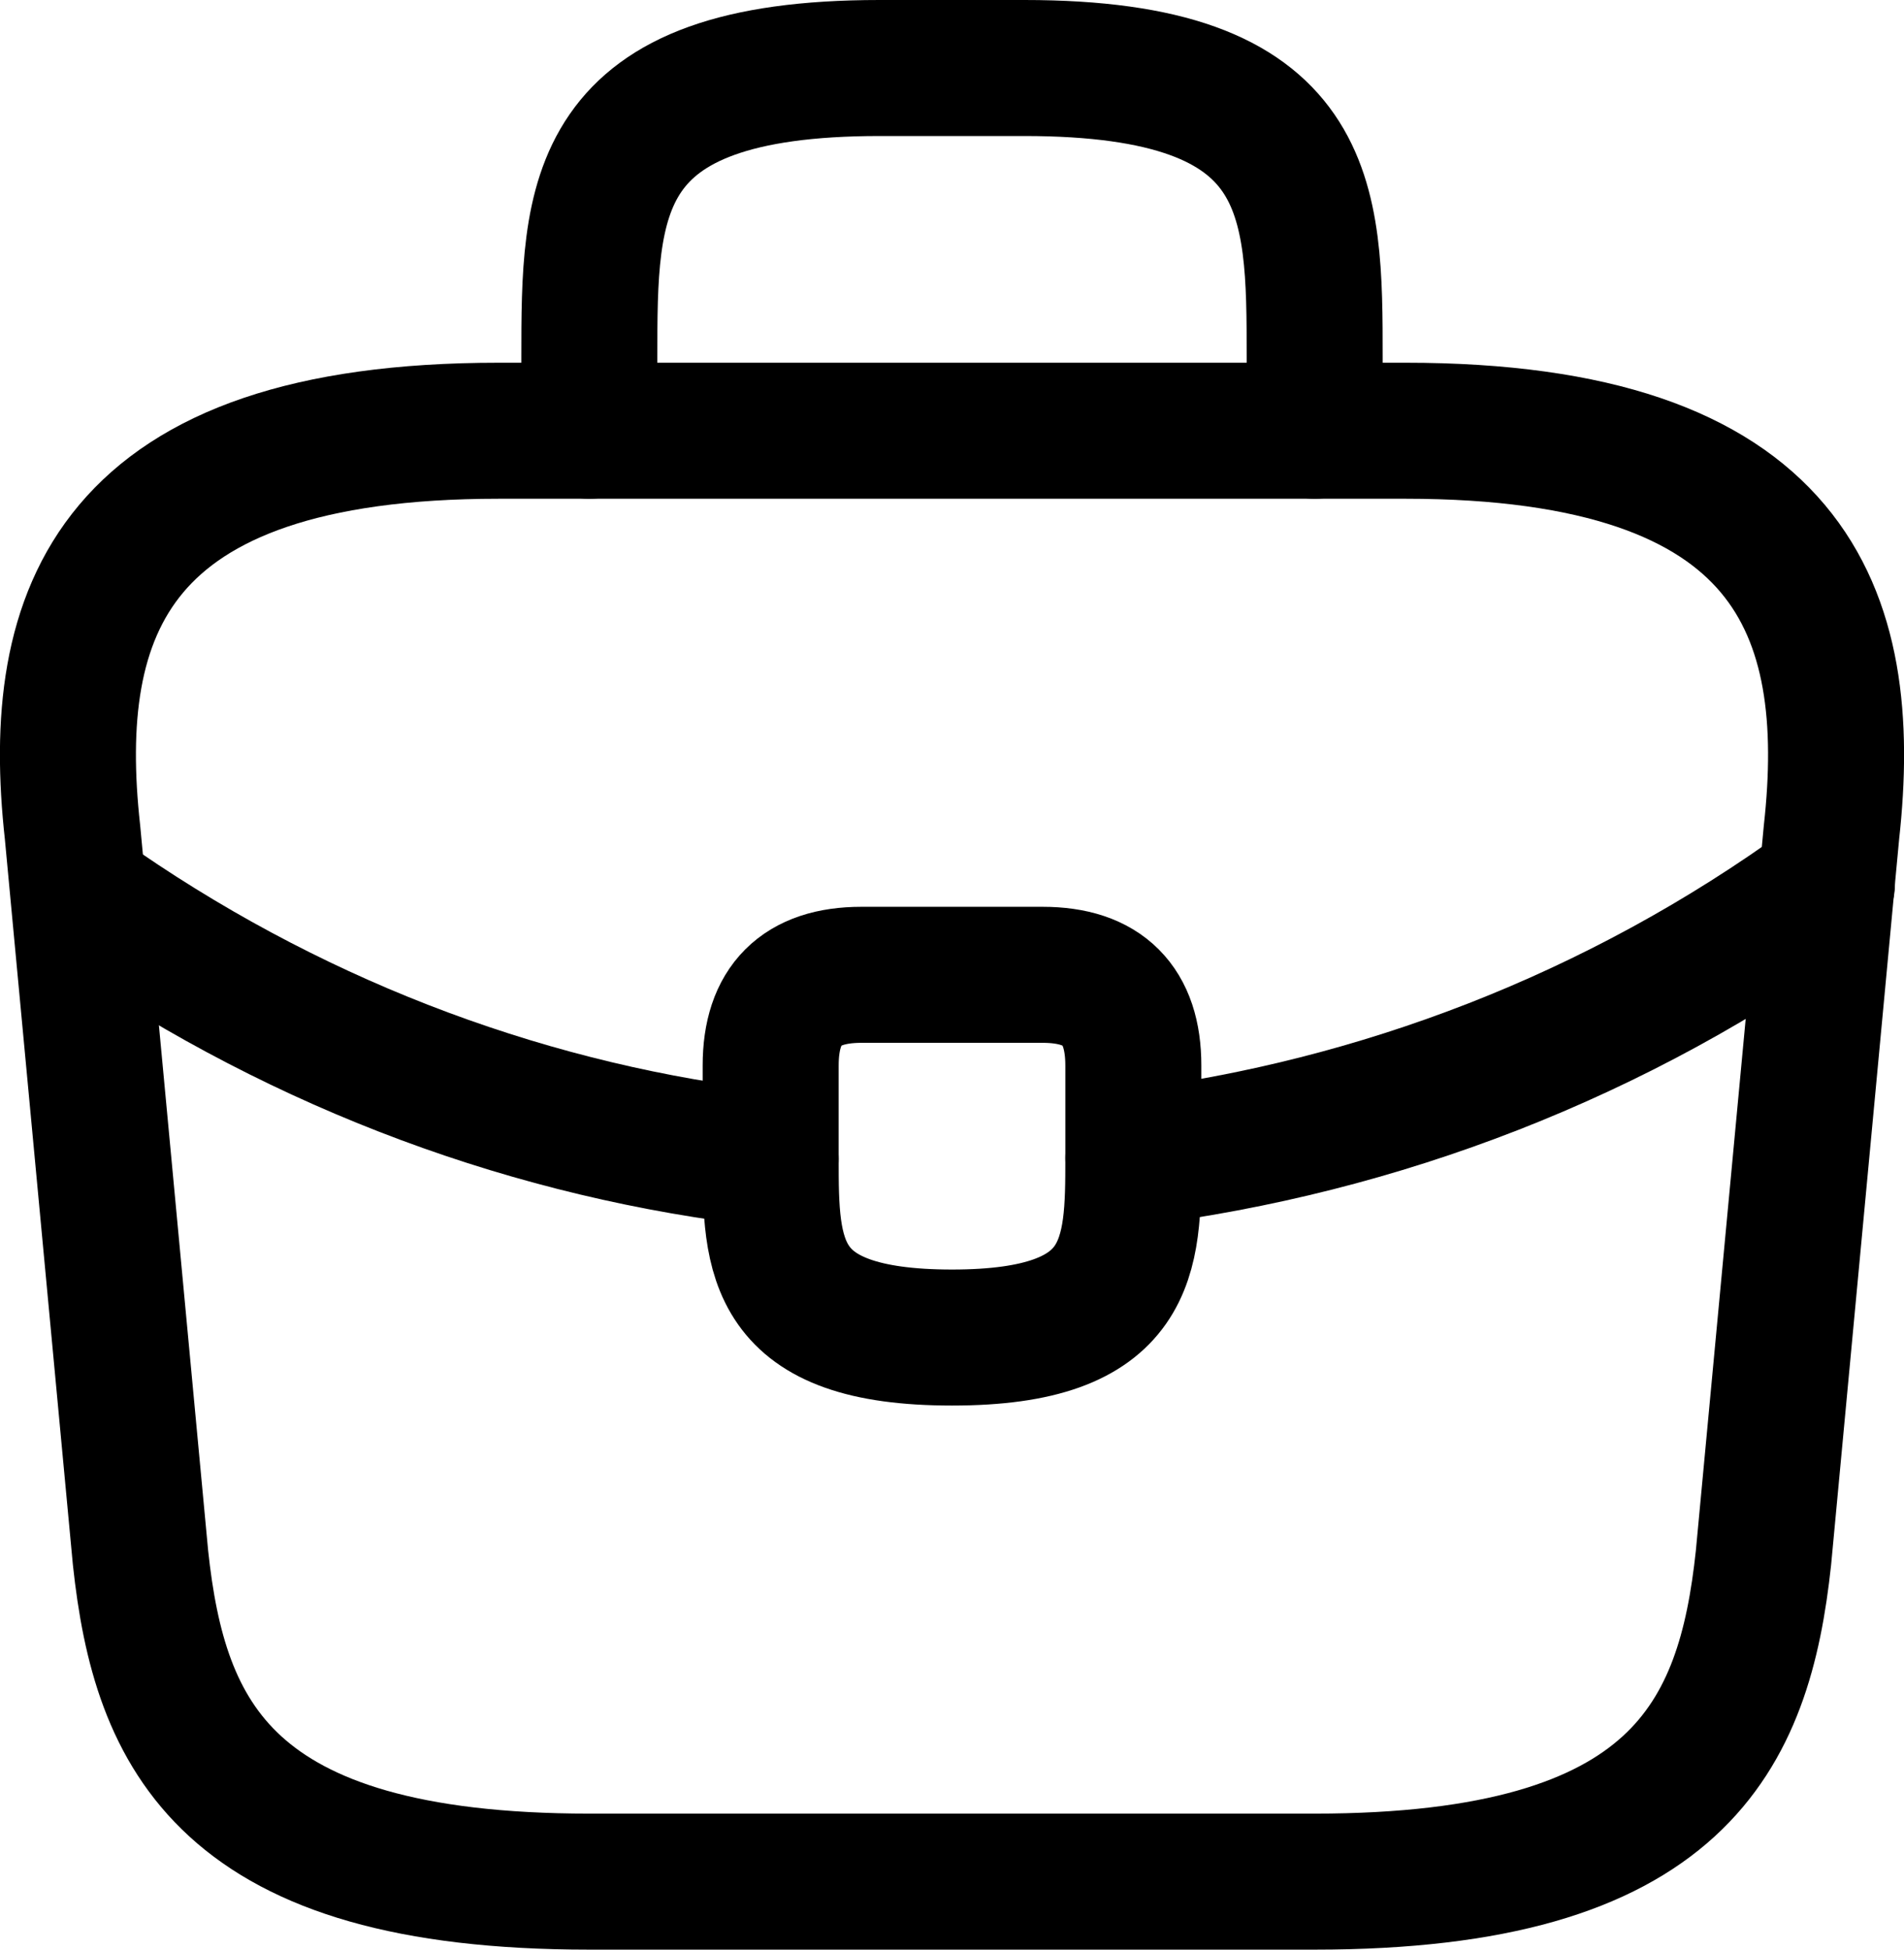 <?xml version="1.0" encoding="UTF-8"?><svg id="Layer_2" xmlns="http://www.w3.org/2000/svg" viewBox="0 0 21 21.5"><defs><style>.cls-1{fill:none;stroke:#000;stroke-linecap:round;stroke-linejoin:round;stroke-width:1.5px;}</style></defs><g id="Layer_1-2"><path class="cls-1" d="m6.5,20.75h8c4.02,0,4.74-1.61,4.95-3.57l.75-8c.27-2.44-.43-4.43-4.7-4.43H5.5C1.23,4.75.53,6.74.8,9.18l.75,8c.21,1.96.93,3.57,4.95,3.57Z"/><path class="cls-1" d="m6.5,4.75v-.8c0-1.77,0-3.2,3.2-3.2h1.6c3.2,0,3.2,1.43,3.2,3.2v.8"/><path class="cls-1" d="m12.5,11.75v1.02c0,1.09-.01,1.98-2,1.98s-2-.88-2-1.97v-1.03q0-1,1-1h2q1,0,1,1Z"/><path class="cls-1" d="m20.15,9.75c-2.31,1.68-4.95,2.68-7.65,3.02"/><path class="cls-1" d="m1.12,10.02c2.25,1.54,4.79,2.47,7.38,2.76"/></g></svg>